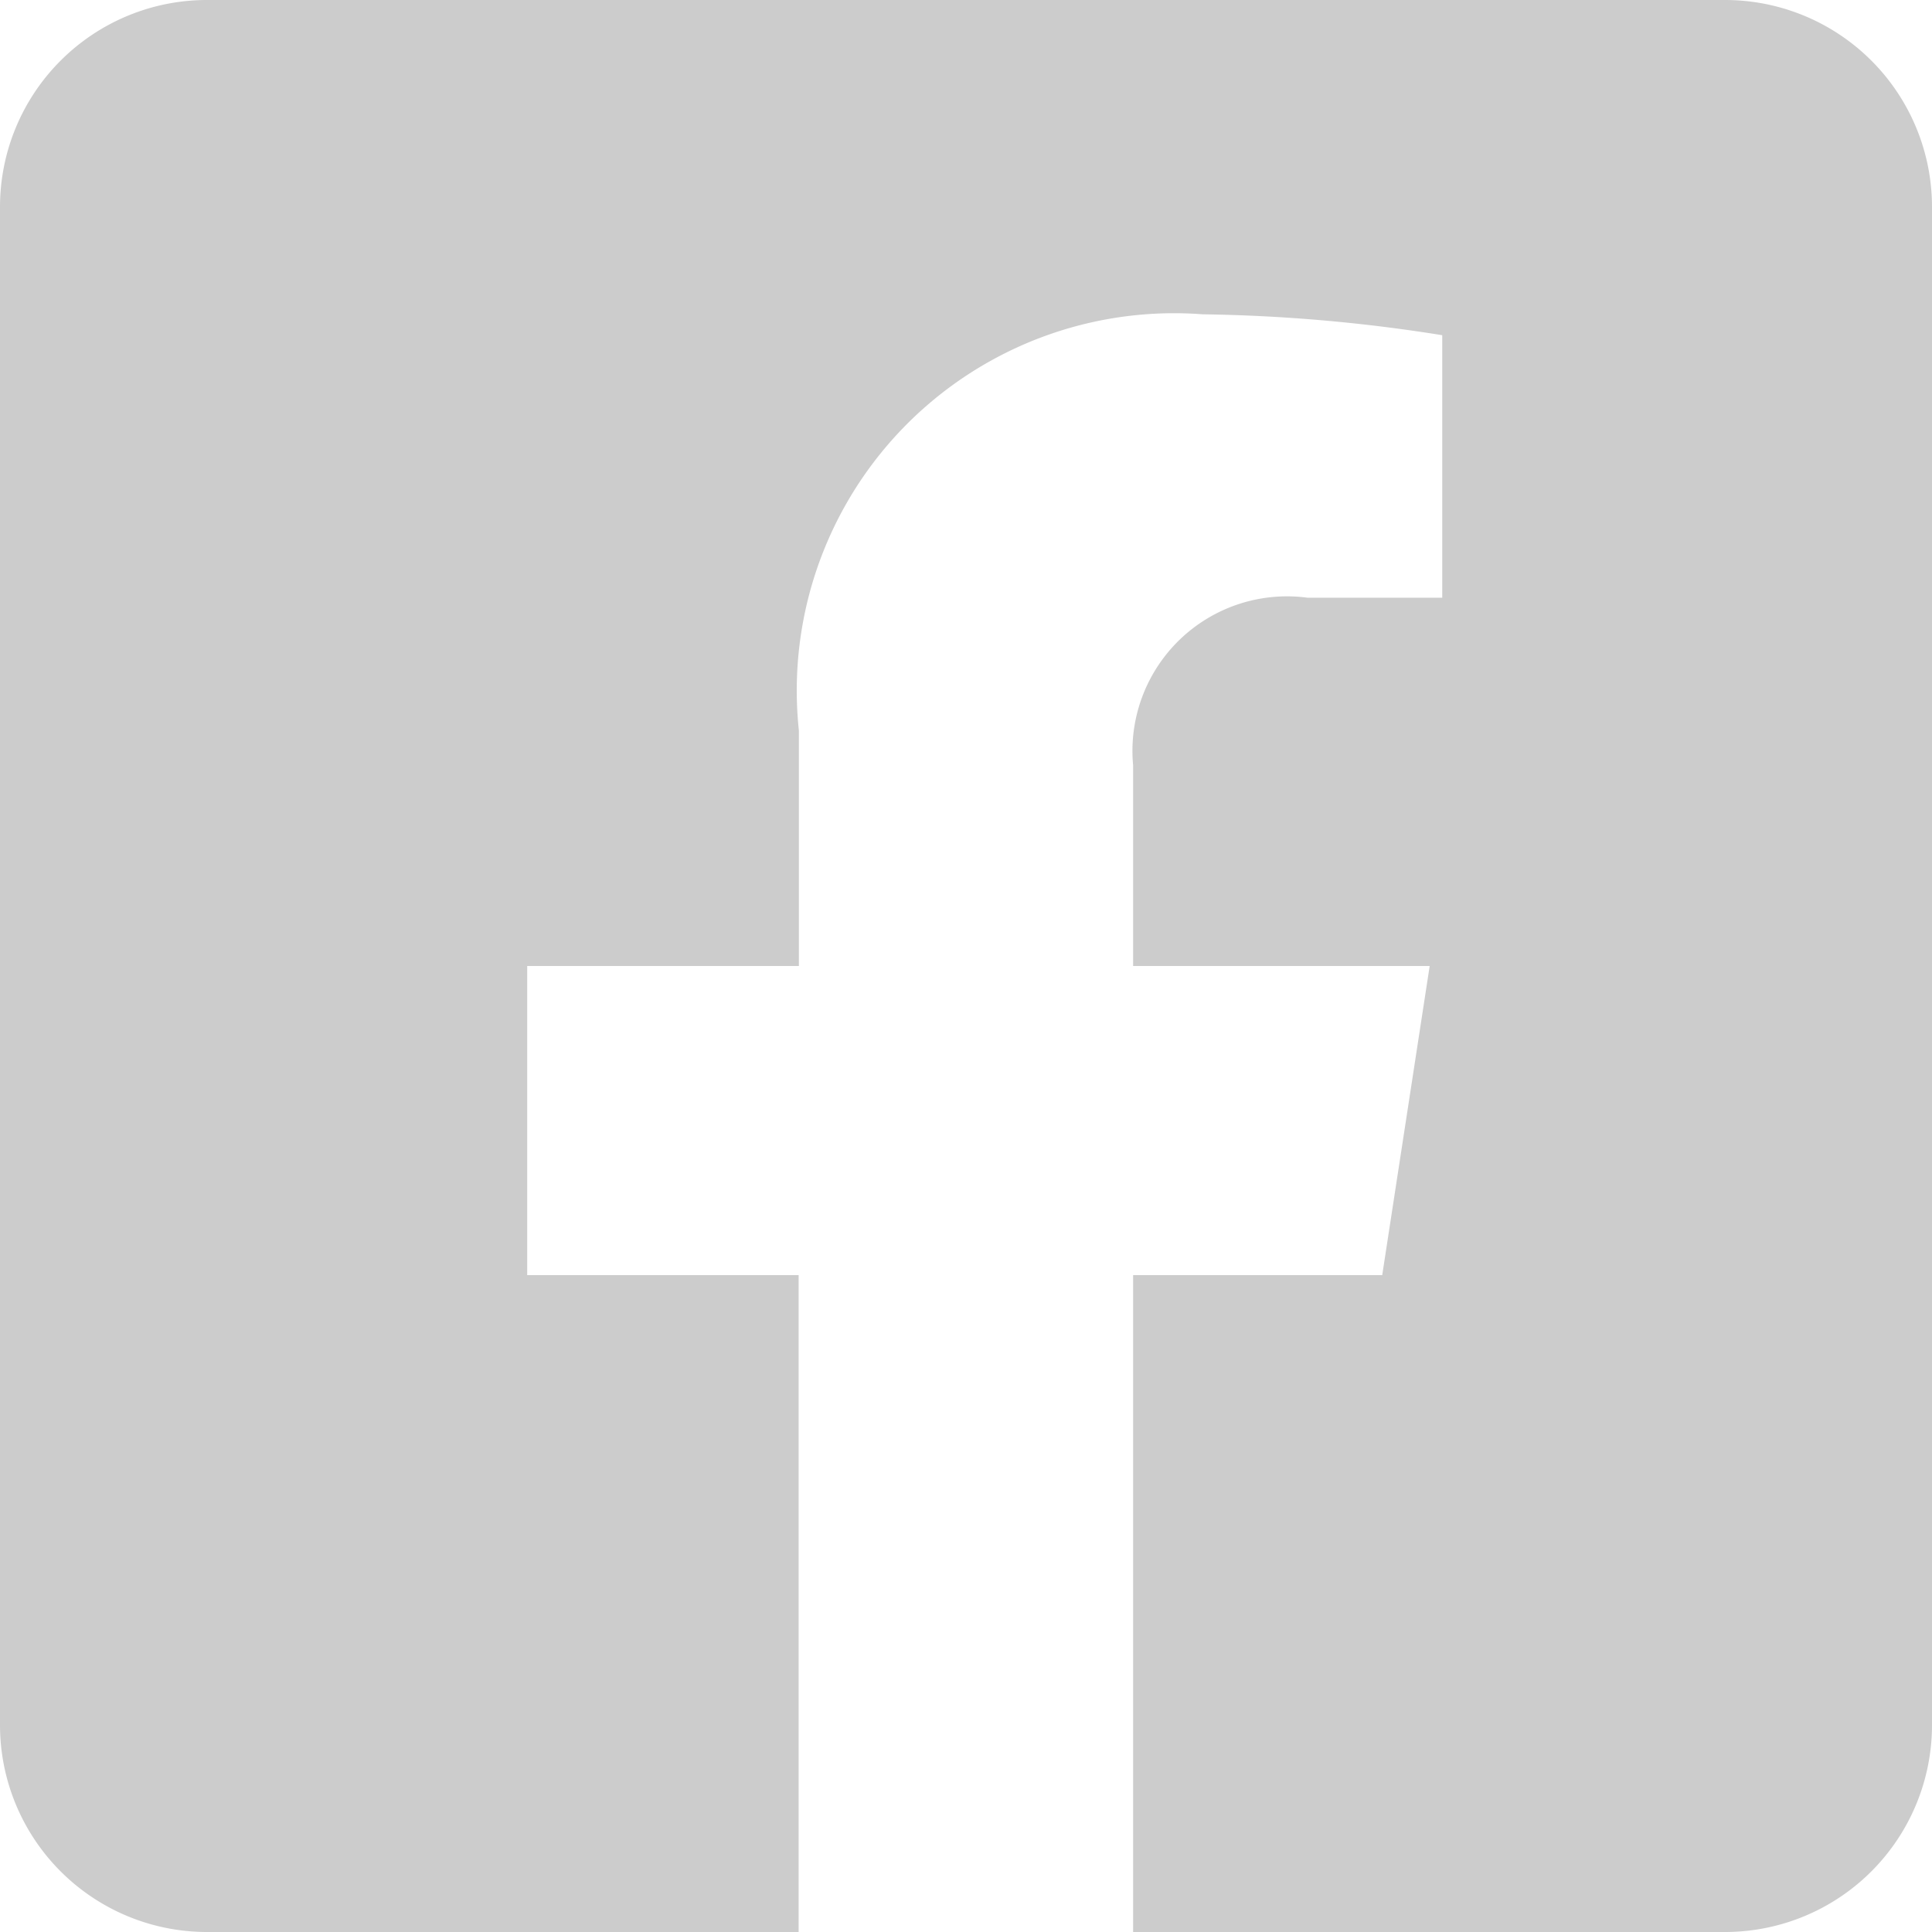 <svg xmlns="http://www.w3.org/2000/svg" width="16" height="16" viewBox="0 0 16 16"><path d="M14.286,2.25H1.714A1.714,1.714,0,0,0,0,3.964V16.536A1.714,1.714,0,0,0,1.714,18.25h4.9V12.81H4.366V10.25h2.25V8.3A3.125,3.125,0,0,1,9.961,4.853a13.631,13.631,0,0,1,1.983.173V7.2H10.828A1.28,1.28,0,0,0,9.384,8.588V10.25H11.84l-.393,2.56H9.384v5.44h4.9A1.714,1.714,0,0,0,16,16.536V3.964A1.714,1.714,0,0,0,14.286,2.25Z" transform="translate(0 -2.25)" opacity="0.2"/></svg>